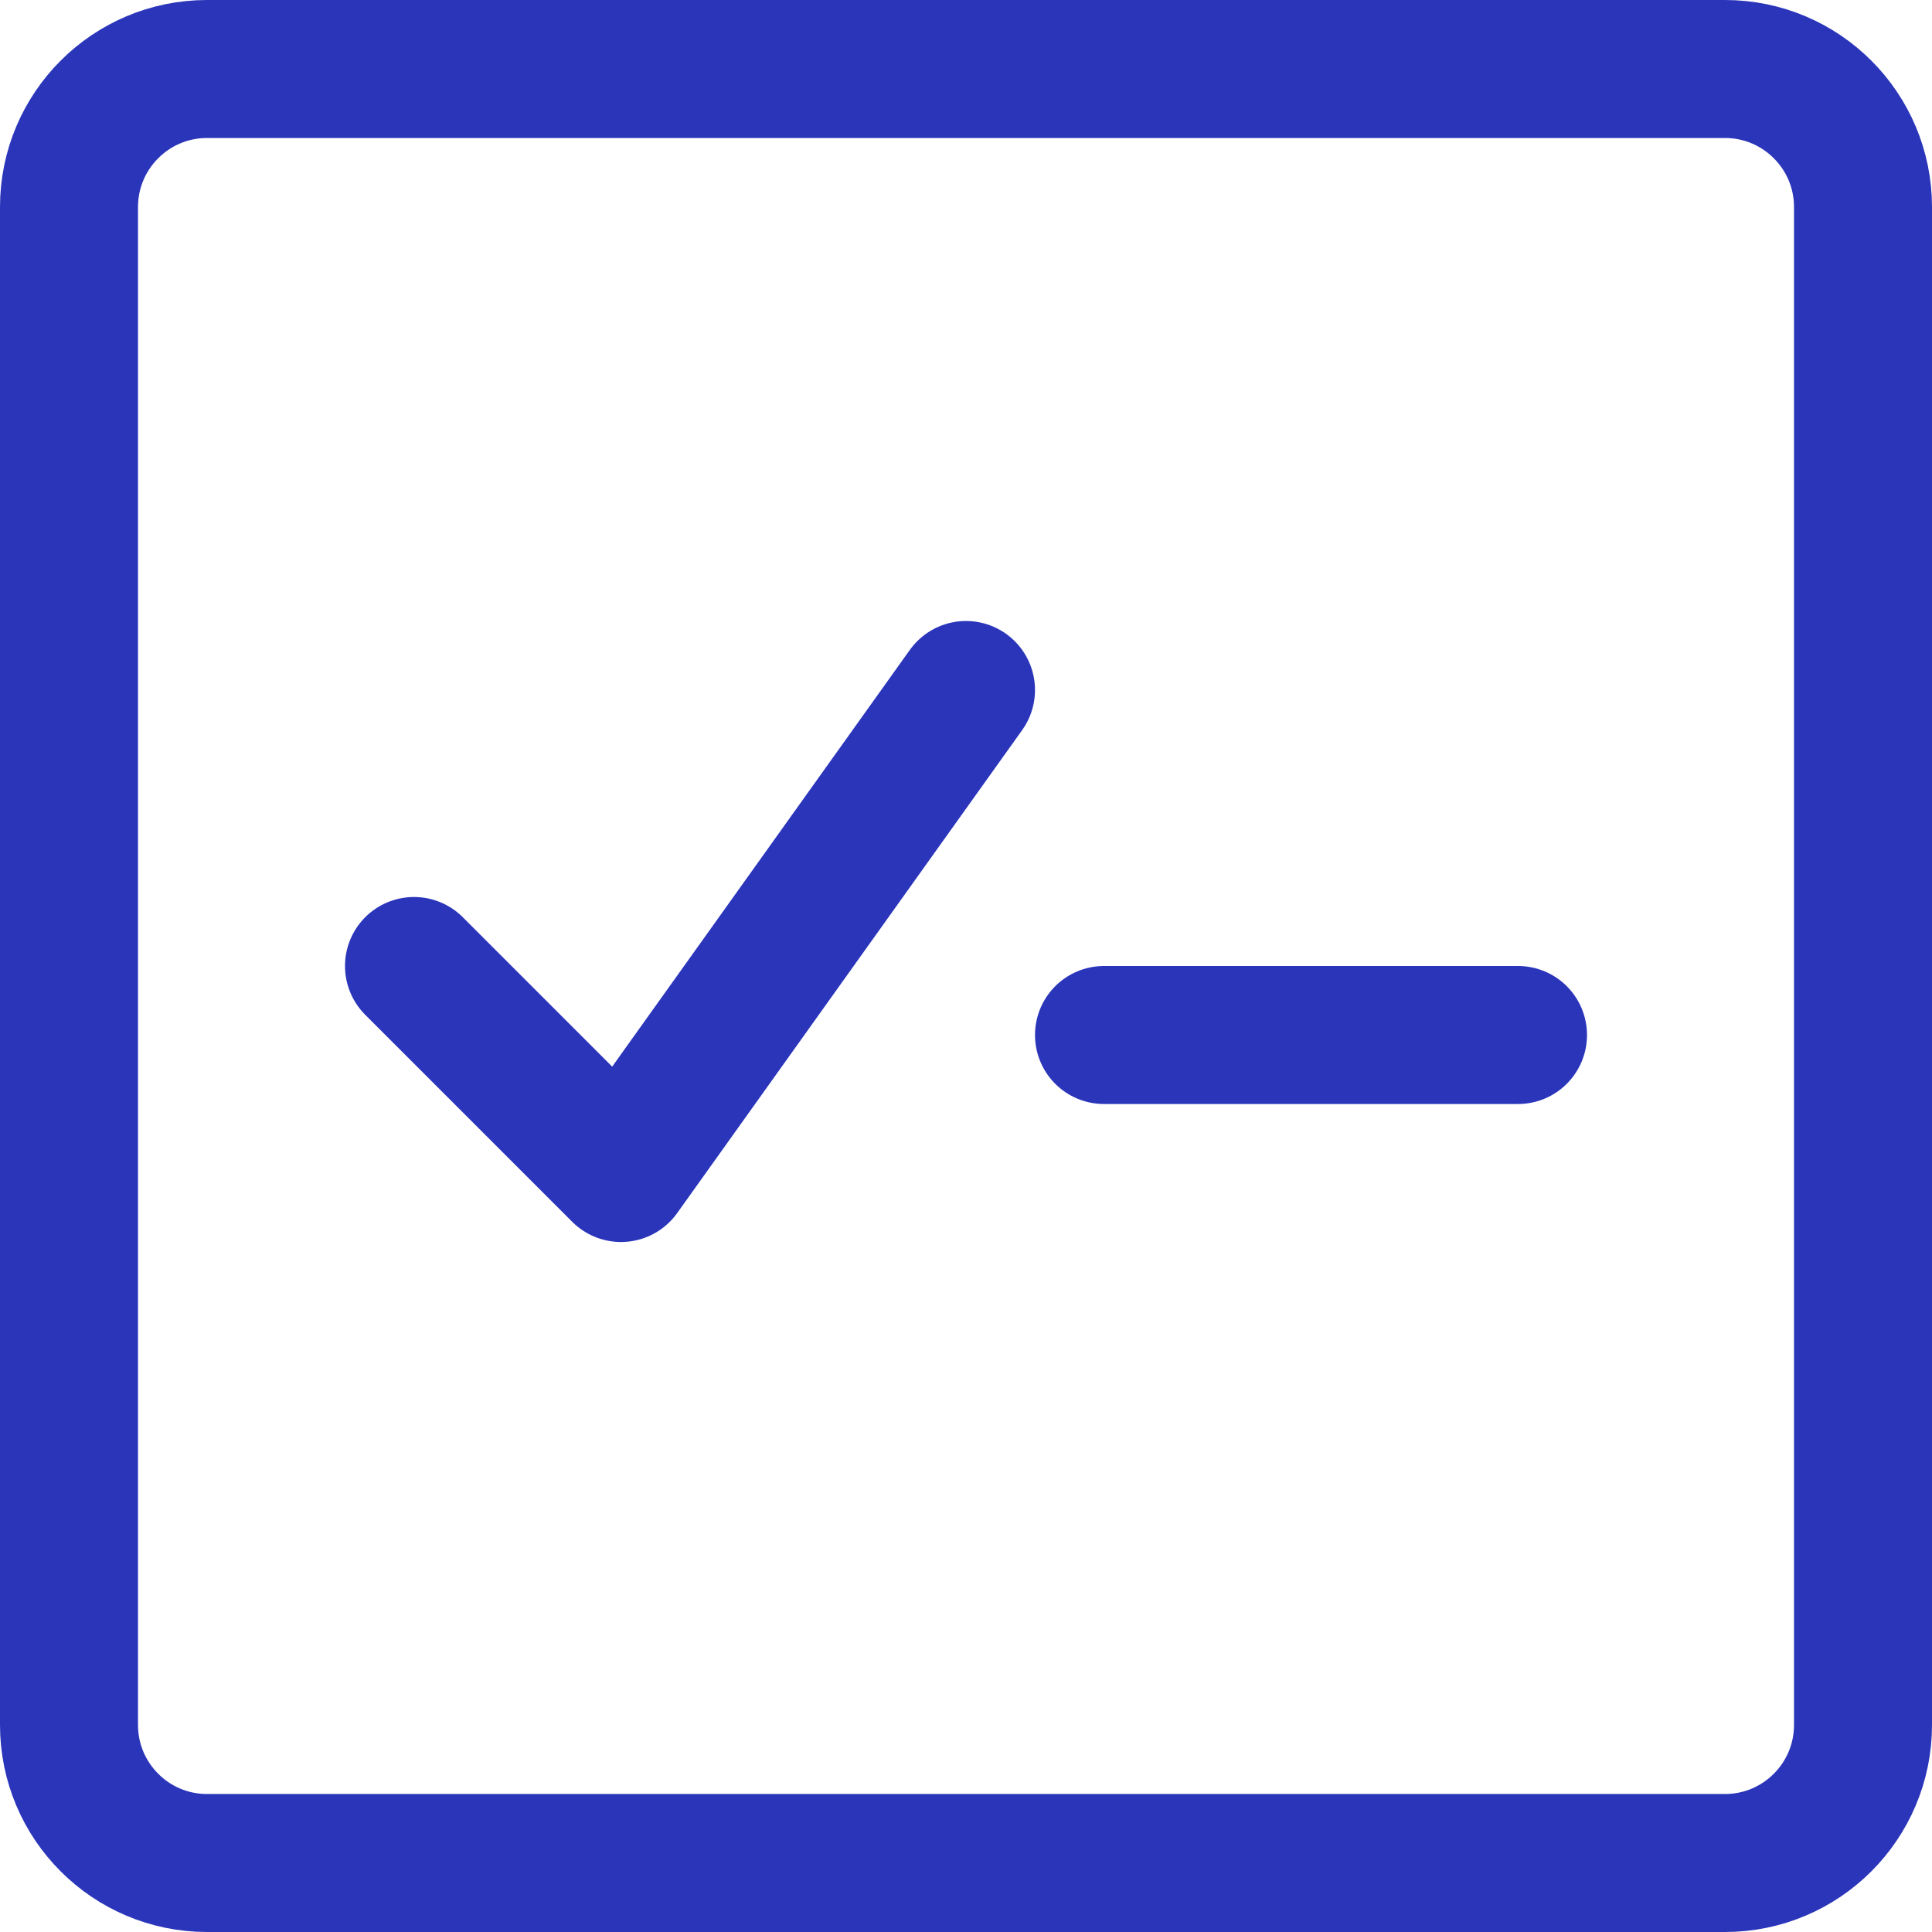 <svg width="14" height="14" viewBox="0 0 14 14" fill="none" xmlns="http://www.w3.org/2000/svg">
<g clip-path="url(#clip0_4_15550)">
<path d="M12.5 0.5H1.5C0.948 0.5 0.5 0.948 0.5 1.5V12.5C0.5 13.052 0.948 13.5 1.5 13.5H12.5C13.052 13.5 13.5 13.052 13.5 12.5V1.5C13.5 0.948 13.052 0.5 12.5 0.5Z" stroke="#2A35BA" stroke-linecap="round" stroke-linejoin="round"/>
<path d="M3 7L4.5 8.5L7 5" stroke="#2A35BA" stroke-linecap="round" stroke-linejoin="round"/>
<path d="M8 7.5H11" stroke="#2A35BA" stroke-linecap="round" stroke-linejoin="round"/>
</g>
<defs>
<clipPath id="clip0_4_15550">
<rect width="14" height="14" fill="white"/>
</clipPath>
</defs>
</svg>
